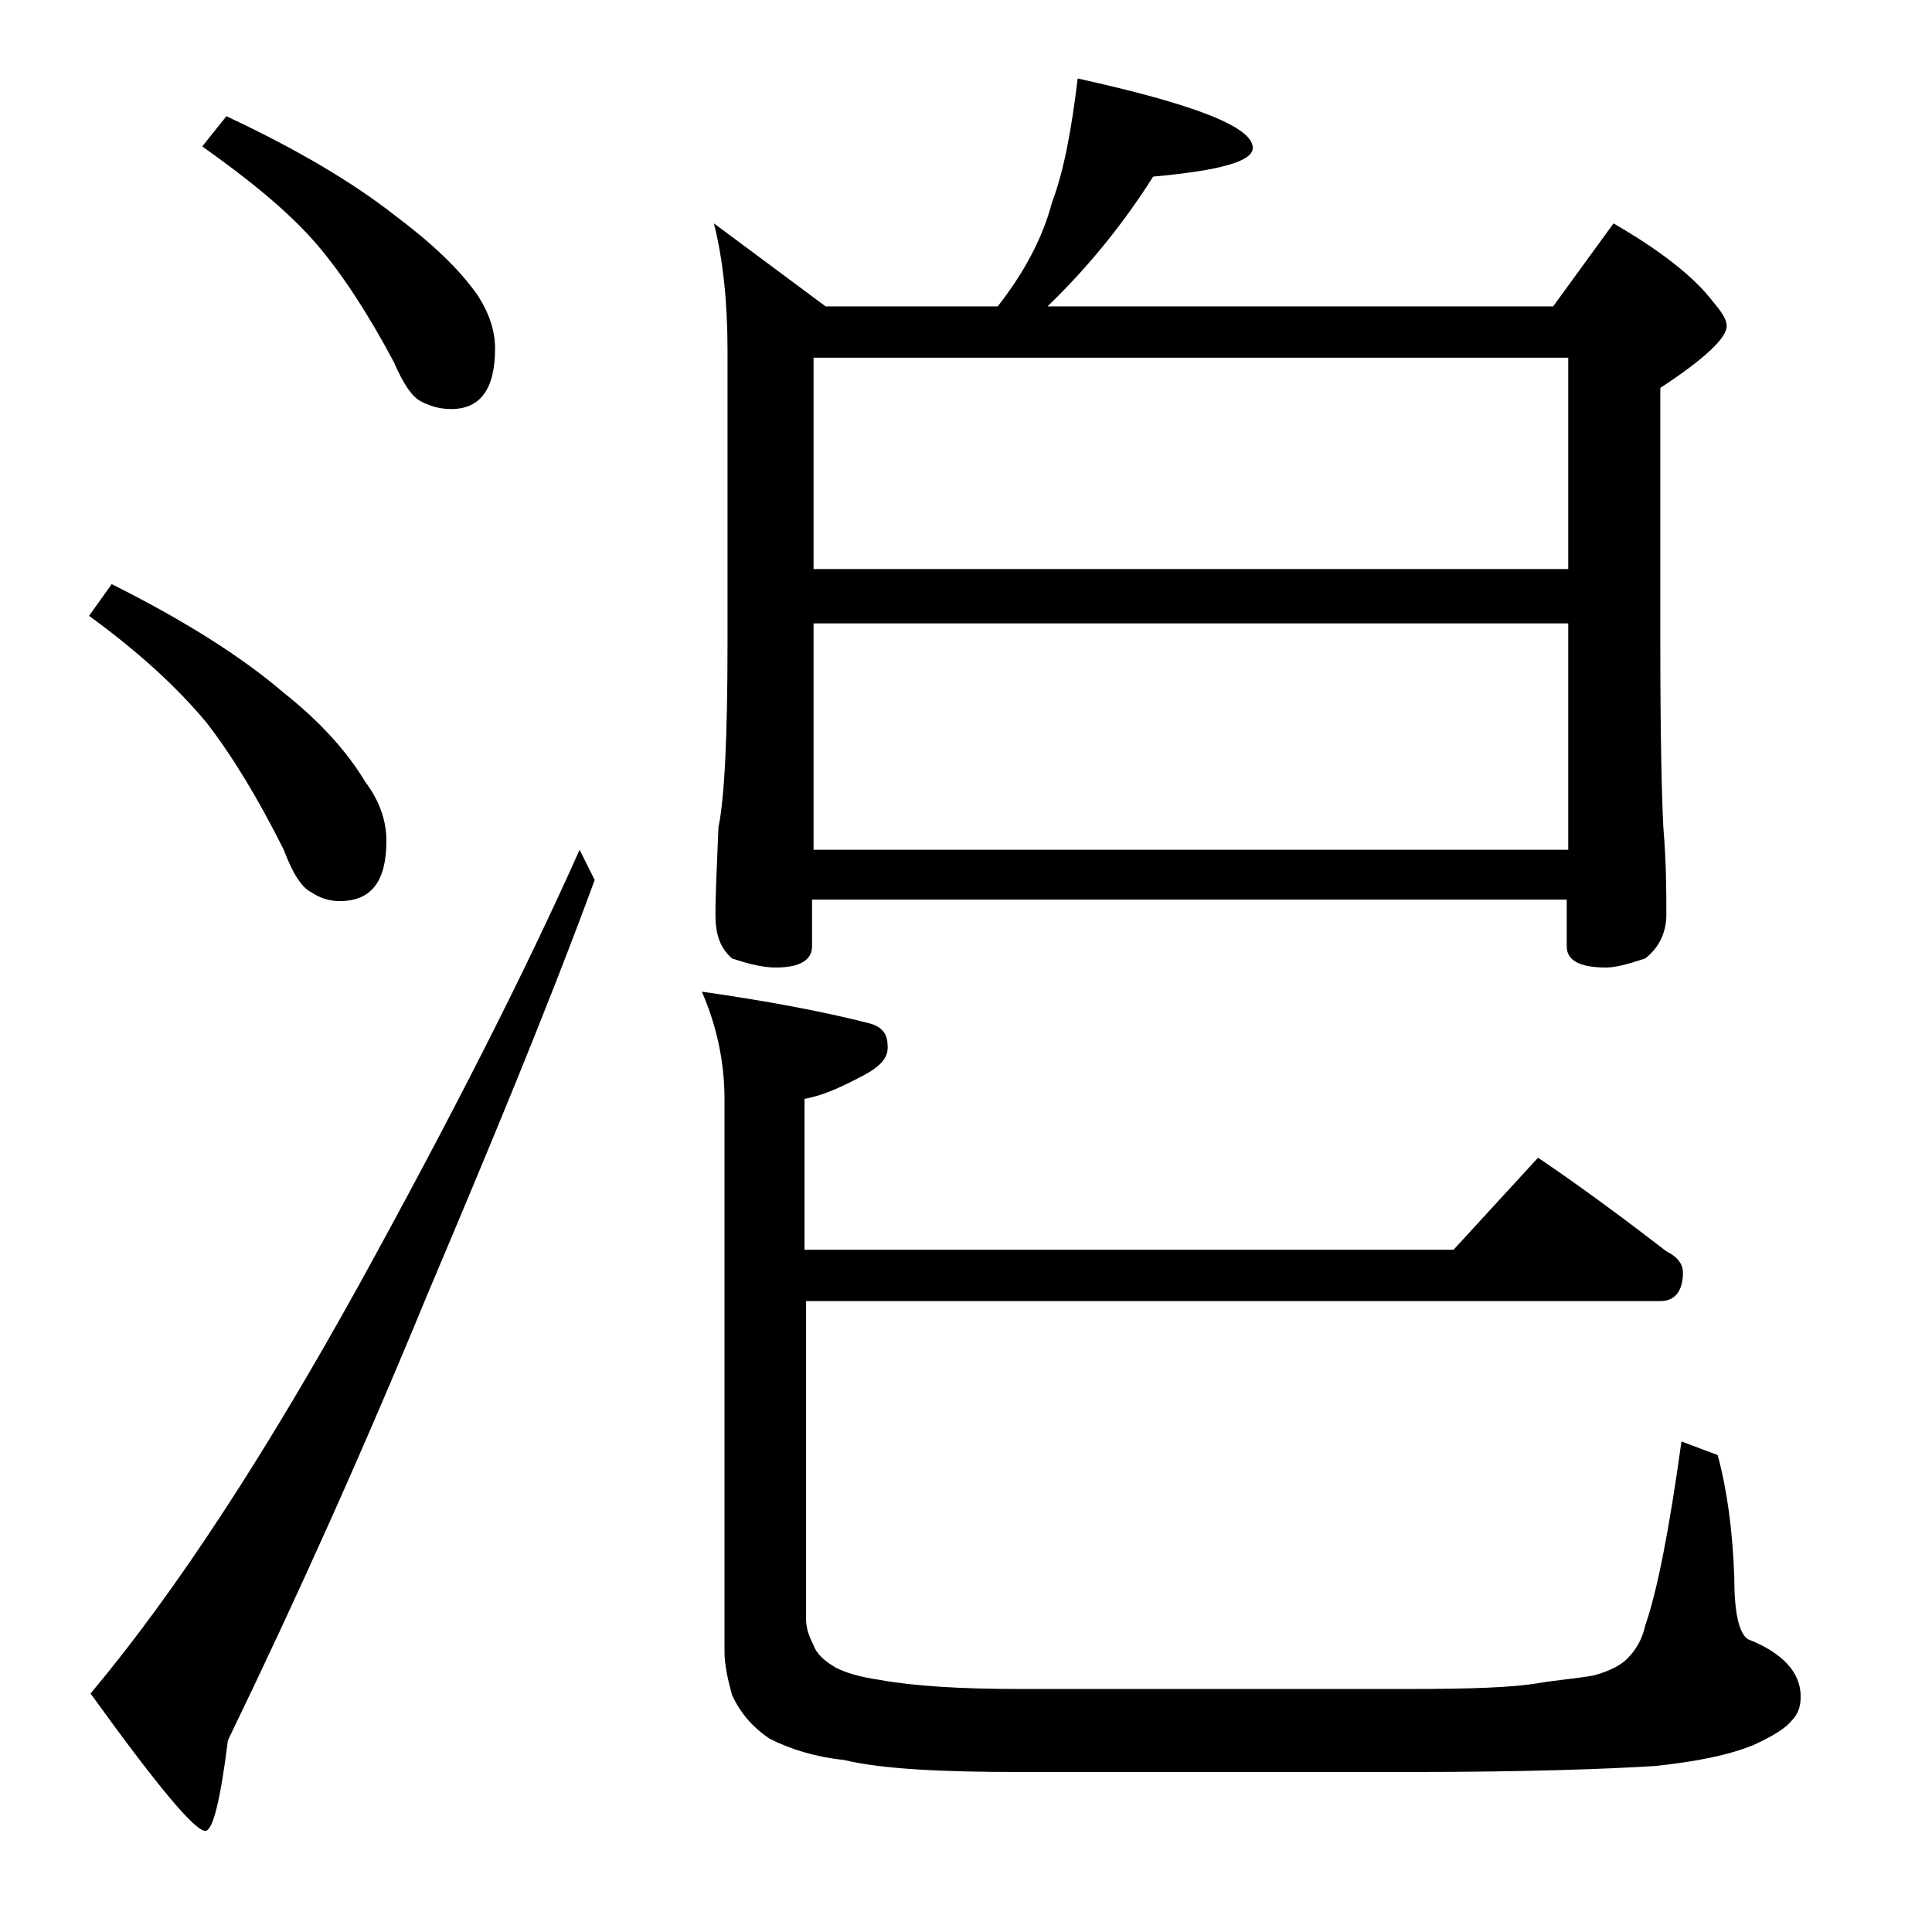 <?xml version="1.0" encoding="utf-8"?>
<!-- Generator: Adobe Illustrator 18.0.0, SVG Export Plug-In . SVG Version: 6.00 Build 0)  -->
<!DOCTYPE svg PUBLIC "-//W3C//DTD SVG 1.1//EN" "http://www.w3.org/Graphics/SVG/1.1/DTD/svg11.dtd">
<svg version="1.1" id="Layer_1" xmlns="http://www.w3.org/2000/svg" xmlns:xlink="http://www.w3.org/1999/xlink" x="0px" y="0px"
	 viewBox="0 0 128 128" enable-background="new 0 0 128 128" xml:space="preserve">
<path d="M7.4,38.7c4.8,2.4,8.6,4.8,11.4,7.2c2.4,1.9,4.2,3.9,5.4,5.9c0.9,1.2,1.4,2.5,1.4,3.9c0,2.7-1,4-3.1,4
	c-0.7,0-1.3-0.2-1.9-0.6c-0.6-0.3-1.2-1.2-1.8-2.8c-1.7-3.4-3.4-6.2-5.1-8.4c-1.9-2.3-4.5-4.7-7.8-7.1L7.4,38.7z M38.4,56.3l1,2
	c-3.2,8.7-7,17.8-11.1,27.5c-4.2,10.2-8.6,20-13.2,29.5c-0.5,4-1,6-1.5,6c-0.7,0-3.2-3-7.6-9.1c5.7-6.8,11.6-15.9,17.8-27.1
	C29.8,74.2,34.7,64.6,38.4,56.3z M15,7.7c4.7,2.2,8.4,4.4,11.2,6.6c2.4,1.8,4.2,3.5,5.4,5.2c0.8,1.2,1.2,2.4,1.2,3.6
	c0,2.7-1,4-2.9,4c-0.8,0-1.4-0.2-2-0.5c-0.6-0.3-1.2-1.2-1.8-2.6c-1.7-3.2-3.4-5.8-5.1-7.8c-1.9-2.2-4.5-4.3-7.6-6.5L15,7.7z
	 M101.9,76.7c3.1,2.1,5.9,4.2,8.5,6.2c0.8,0.4,1.1,0.9,1.1,1.4c0,1.2-0.5,1.9-1.5,1.9H53.4v21c0,0.7,0.2,1.2,0.5,1.8
	c0.2,0.6,0.8,1.1,1.5,1.5c0.6,0.3,1.5,0.6,2.9,0.8c2.2,0.4,5.3,0.6,9.2,0.6h26c3.9,0,6.8-0.1,8.5-0.4c1.2-0.2,2.5-0.3,3.6-0.5
	c1.1-0.3,1.8-0.7,2.2-1.1c0.6-0.6,1-1.3,1.2-2.2c0.8-2.3,1.6-6.4,2.4-12.2l2.4,0.9c0.6,2.2,1,5,1.1,8.1c0,2.3,0.3,3.7,0.9,4.1
	c2.3,0.9,3.5,2.2,3.5,3.8c0,0.7-0.2,1.2-0.6,1.6c-0.4,0.5-1.2,1-2.5,1.6c-1.7,0.7-3.8,1.1-6.5,1.4c-3.2,0.2-8.6,0.4-16.2,0.4h-26
	c-5.2,0-9.1-0.2-11.6-0.8c-1.9-0.2-3.5-0.7-4.9-1.4c-1.2-0.8-2-1.8-2.5-2.9c-0.3-1.1-0.5-2-0.5-2.9V72.8c0-2.4-0.5-4.8-1.5-7.1
	c4.2,0.6,8,1.3,11.1,2.1c0.8,0.2,1.2,0.7,1.2,1.4c0.1,0.8-0.4,1.4-1.5,2c-1.5,0.8-2.8,1.4-4,1.6v10h43L101.9,76.7z M71.4,5.2
	C79.1,6.9,83,8.4,83,9.8c0,0.9-2.2,1.5-6.6,1.9c-1.9,3-4.2,5.9-7,8.6h33.5l4-5.5c3.1,1.8,5.3,3.5,6.6,5.2c0.6,0.7,0.9,1.2,0.9,1.6
	c0,0.8-1.5,2.2-4.4,4.1v16.9c0,6.2,0.1,10.3,0.2,12.2c0.2,2.4,0.2,4.3,0.2,5.8c0,1.2-0.5,2.2-1.4,2.9c-1.2,0.4-2,0.6-2.6,0.6
	c-1.8,0-2.6-0.5-2.6-1.4v-3.1h-50v3.1c0,0.9-0.8,1.4-2.4,1.4c-0.8,0-1.7-0.2-2.9-0.6c-0.8-0.7-1.1-1.6-1.1-2.9
	c0-1.4,0.1-3.3,0.2-5.8c0.4-1.9,0.6-6,0.6-12.2V23.2c0-3.2-0.3-6-0.9-8.4l7.4,5.5h11.4c1.8-2.3,3-4.6,3.6-6.9
	C70.5,11.3,71,8.5,71.4,5.2z M53.9,37.7h50v-14h-50V37.7z M53.9,56.3h50v-15h-50V56.3z"/>
</svg>

